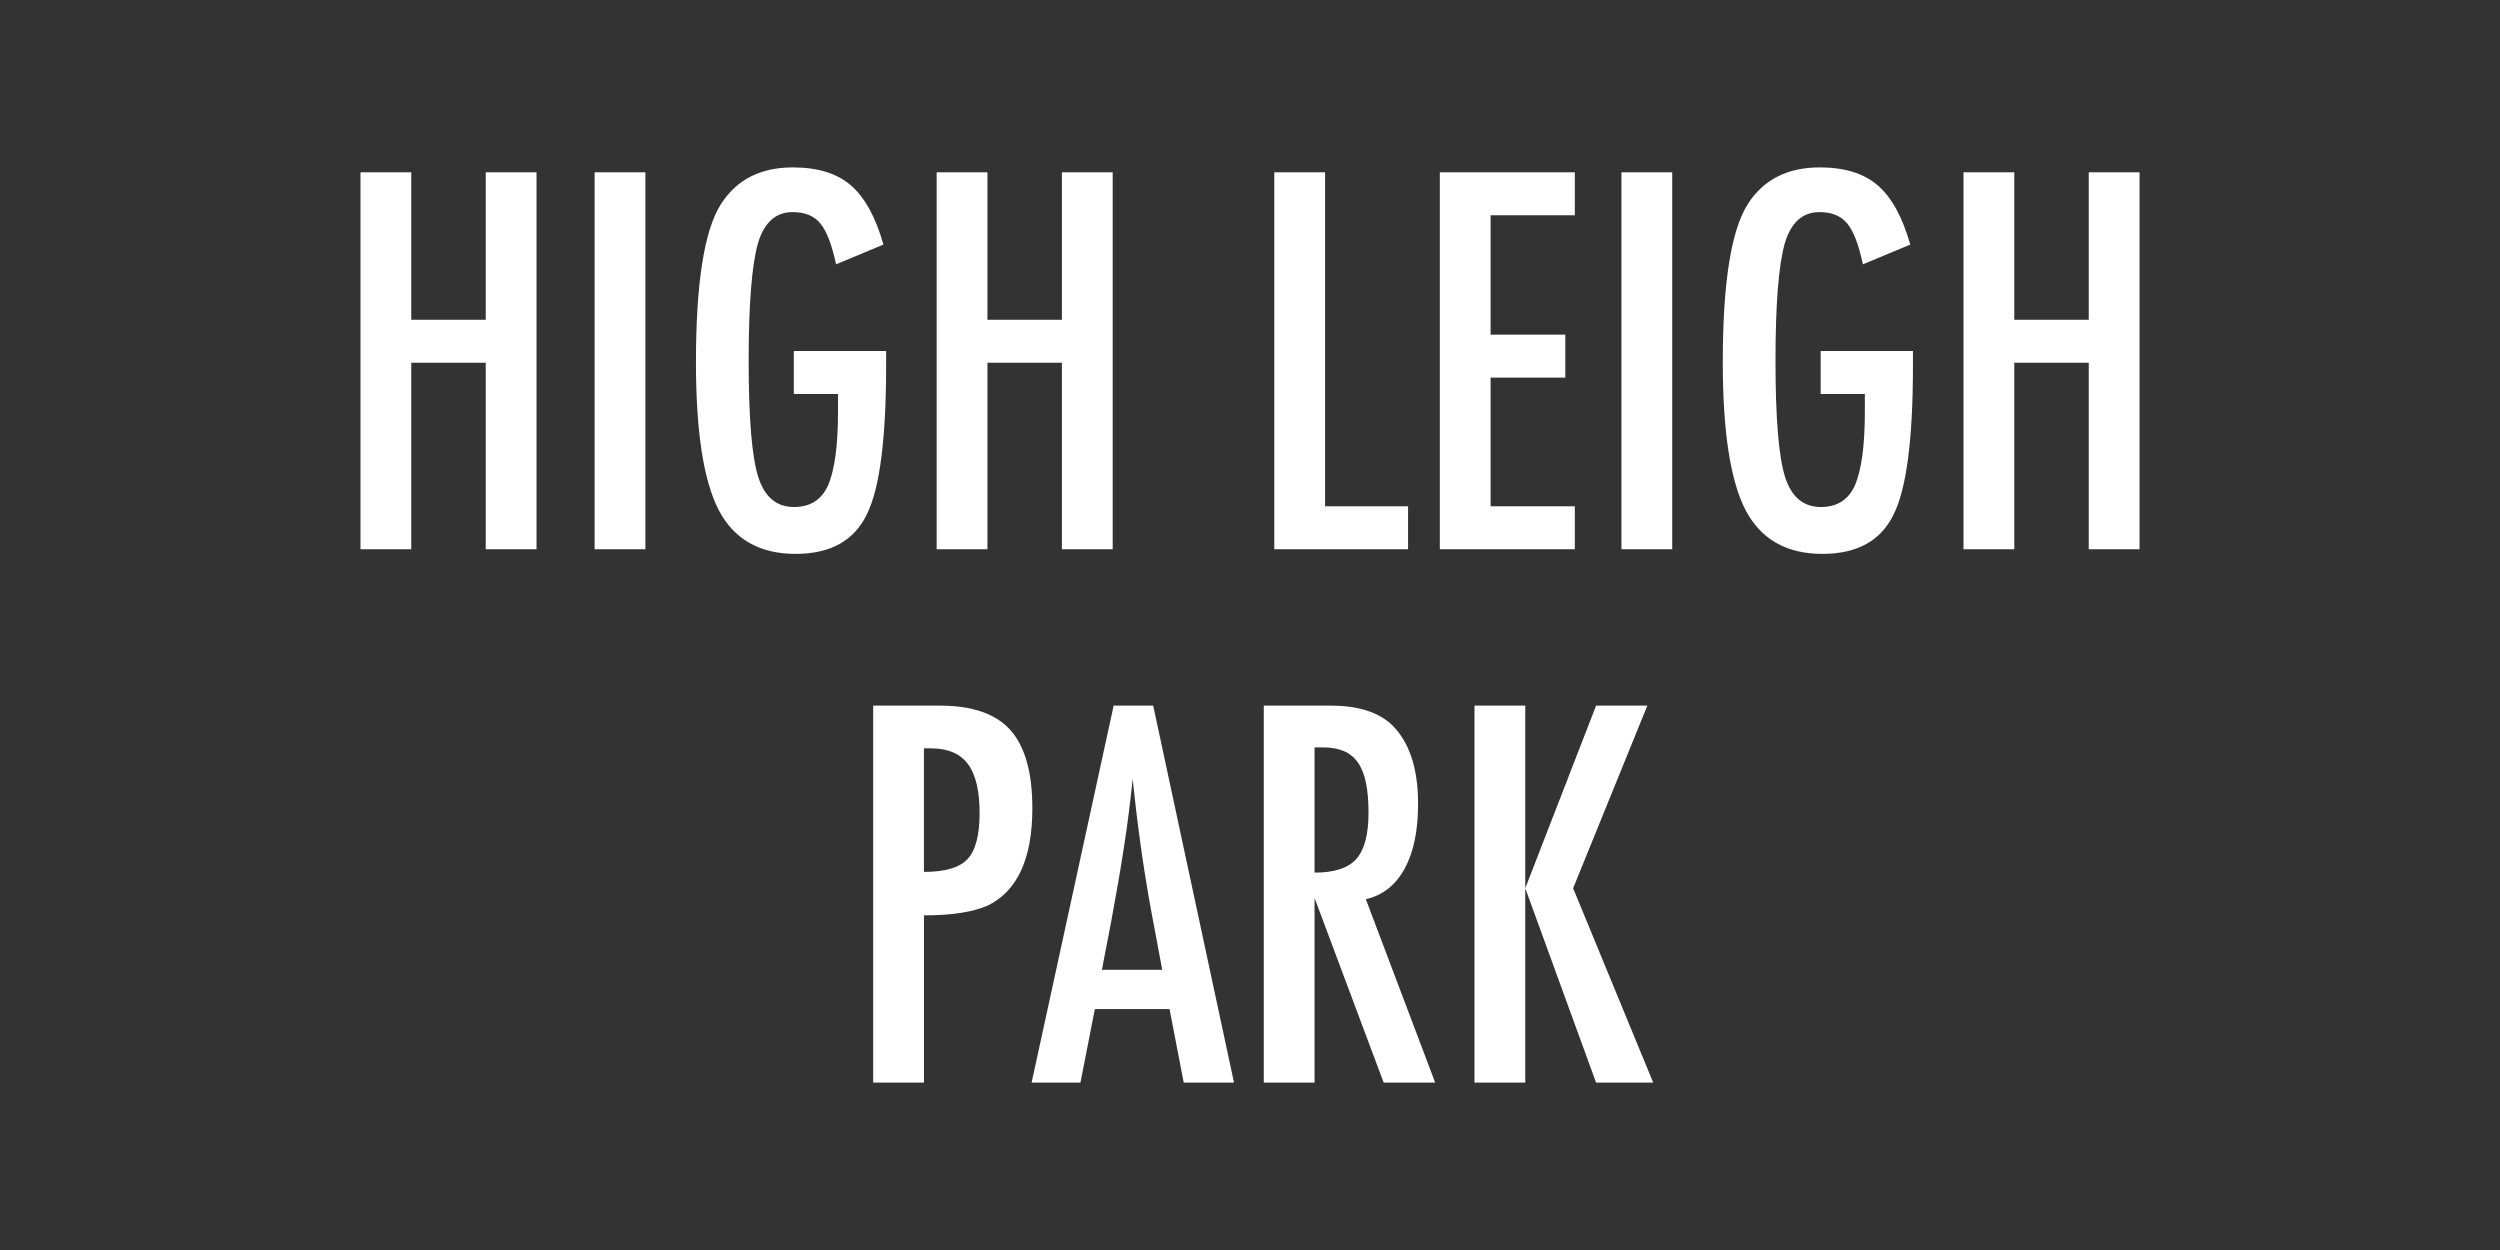 <?xml version="1.0" encoding="UTF-8"?>
<svg id="Layer_1" xmlns="http://www.w3.org/2000/svg" version="1.1" viewBox="0 0 150 75">
  <rect x="0" y="0" width="150" height="75" fill="#333333" stroke="none"/>
  <!-- Generator: Adobe Illustrator 29.8.3, SVG Export Plug-In . SVG Version: 2.1.1 Build 3)  -->
  <defs>
    <style>
      .st0 {
        fill: #fff;
      }
    </style>
  </defs>
  <path class="st0" d="M21.629,10.338h3.047v8.848h4.468v-8.848h3.047v22.617h-3.047v-11.191h-4.468v11.191h-3.047V10.338Z"/>
  <path class="st0" d="M35.677,10.338h3.047v22.617h-3.047V10.338Z"/>
  <path class="st0" d="M47.63,21.06h5.537v.879c0,4.404-.386,7.378-1.157,8.921-.762,1.582-2.188,2.373-4.277,2.373-2.158,0-3.696-.879-4.614-2.637-.908-1.758-1.362-4.712-1.362-8.862,0-4.746.498-7.905,1.494-9.478.938-1.475,2.378-2.212,4.321-2.212,1.484,0,2.642.356,3.472,1.069.84.723,1.494,1.909,1.963,3.56l-2.842,1.187c-.127-.596-.269-1.096-.425-1.501s-.327-.72-.513-.945c-.371-.459-.928-.688-1.67-.688-1.016,0-1.709.625-2.08,1.875-.371,1.309-.557,3.657-.557,7.046,0,3.428.19,5.747.571,6.958s1.099,1.816,2.153,1.816c.967,0,1.646-.43,2.036-1.289.4-.918.601-2.393.601-4.424v-1.069h-2.651v-2.578Z"/>
  <path class="st0" d="M56.199,10.338h3.047v8.848h4.468v-8.848h3.047v22.617h-3.047v-11.191h-4.468v11.191h-3.047V10.338Z"/>
  <path class="st0" d="M76.457,10.338h3.047v20.039h4.98v2.578h-8.027V10.338Z"/>
  <path class="st0" d="M86.389,10.338h8.101v2.578h-5.054v7.163h4.482v2.578h-4.482v7.72h5.054v2.578h-8.101V10.338Z"/>
  <path class="st0" d="M97.287,10.338h3.047v22.617h-3.047V10.338Z"/>
  <path class="st0" d="M109.24,21.06h5.537v.879c0,4.404-.386,7.378-1.157,8.921-.762,1.582-2.188,2.373-4.277,2.373-2.158,0-3.696-.879-4.614-2.637-.908-1.758-1.362-4.712-1.362-8.862,0-4.746.498-7.905,1.494-9.478.938-1.475,2.378-2.212,4.321-2.212,1.484,0,2.642.356,3.472,1.069.84.723,1.494,1.909,1.963,3.56l-2.842,1.187c-.127-.596-.269-1.096-.425-1.501s-.327-.72-.513-.945c-.371-.459-.928-.688-1.67-.688-1.016,0-1.709.625-2.08,1.875-.371,1.309-.557,3.657-.557,7.046,0,3.428.19,5.747.571,6.958s1.099,1.816,2.153,1.816c.967,0,1.646-.43,2.036-1.289.4-.918.601-2.393.601-4.424v-1.069h-2.651v-2.578Z"/>
  <path class="st0" d="M117.81,10.338h3.047v8.848h4.468v-8.848h3.047v22.617h-3.047v-11.191h-4.468v11.191h-3.047V10.338Z"/>
  <path class="st0" d="M52.39,42.338h4.014c1.934,0,3.34.488,4.219,1.465.879.986,1.318,2.549,1.318,4.688,0,3.008-.884,4.951-2.651,5.83-.889.4-2.173.601-3.853.601v10.034h-3.047v-22.617ZM55.437,52.314c1.26,0,2.129-.254,2.607-.762.488-.518.732-1.436.732-2.754,0-1.348-.234-2.334-.703-2.959s-1.206-.938-2.212-.938h-.425v7.412Z"/>
  <path class="st0" d="M66.819,42.338h2.373l4.848,22.617h-3.017l-.85-4.409h-4.482l-.864,4.409h-2.93l4.922-22.617ZM69.734,58.188l-.674-3.604c-.449-2.451-.815-5.068-1.099-7.852-.137,1.357-.312,2.731-.527,4.123s-.469,2.869-.762,4.432l-.557,2.9h3.618Z"/>
  <path class="st0" d="M75.827,42.338h4.014c1.66,0,2.896.396,3.706,1.187,1.025,1.025,1.538,2.593,1.538,4.702,0,1.621-.271,2.922-.812,3.903s-1.316,1.59-2.322,1.824l4.16,11.001h-3.091l-4.146-11.074v11.074h-3.047v-22.617ZM78.874,52.358c1.182,0,2.017-.273,2.505-.82s.732-1.47.732-2.769c0-.703-.051-1.304-.153-1.802s-.264-.903-.483-1.216-.503-.542-.85-.688-.76-.22-1.238-.22h-.513v7.515Z"/>
  <path class="st0" d="M88.469,42.338h3.047v10.957l4.248-10.957h3.076l-4.453,10.957,4.805,11.66h-3.428l-4.248-11.66v11.66h-3.047v-22.617Z"/>
</svg>